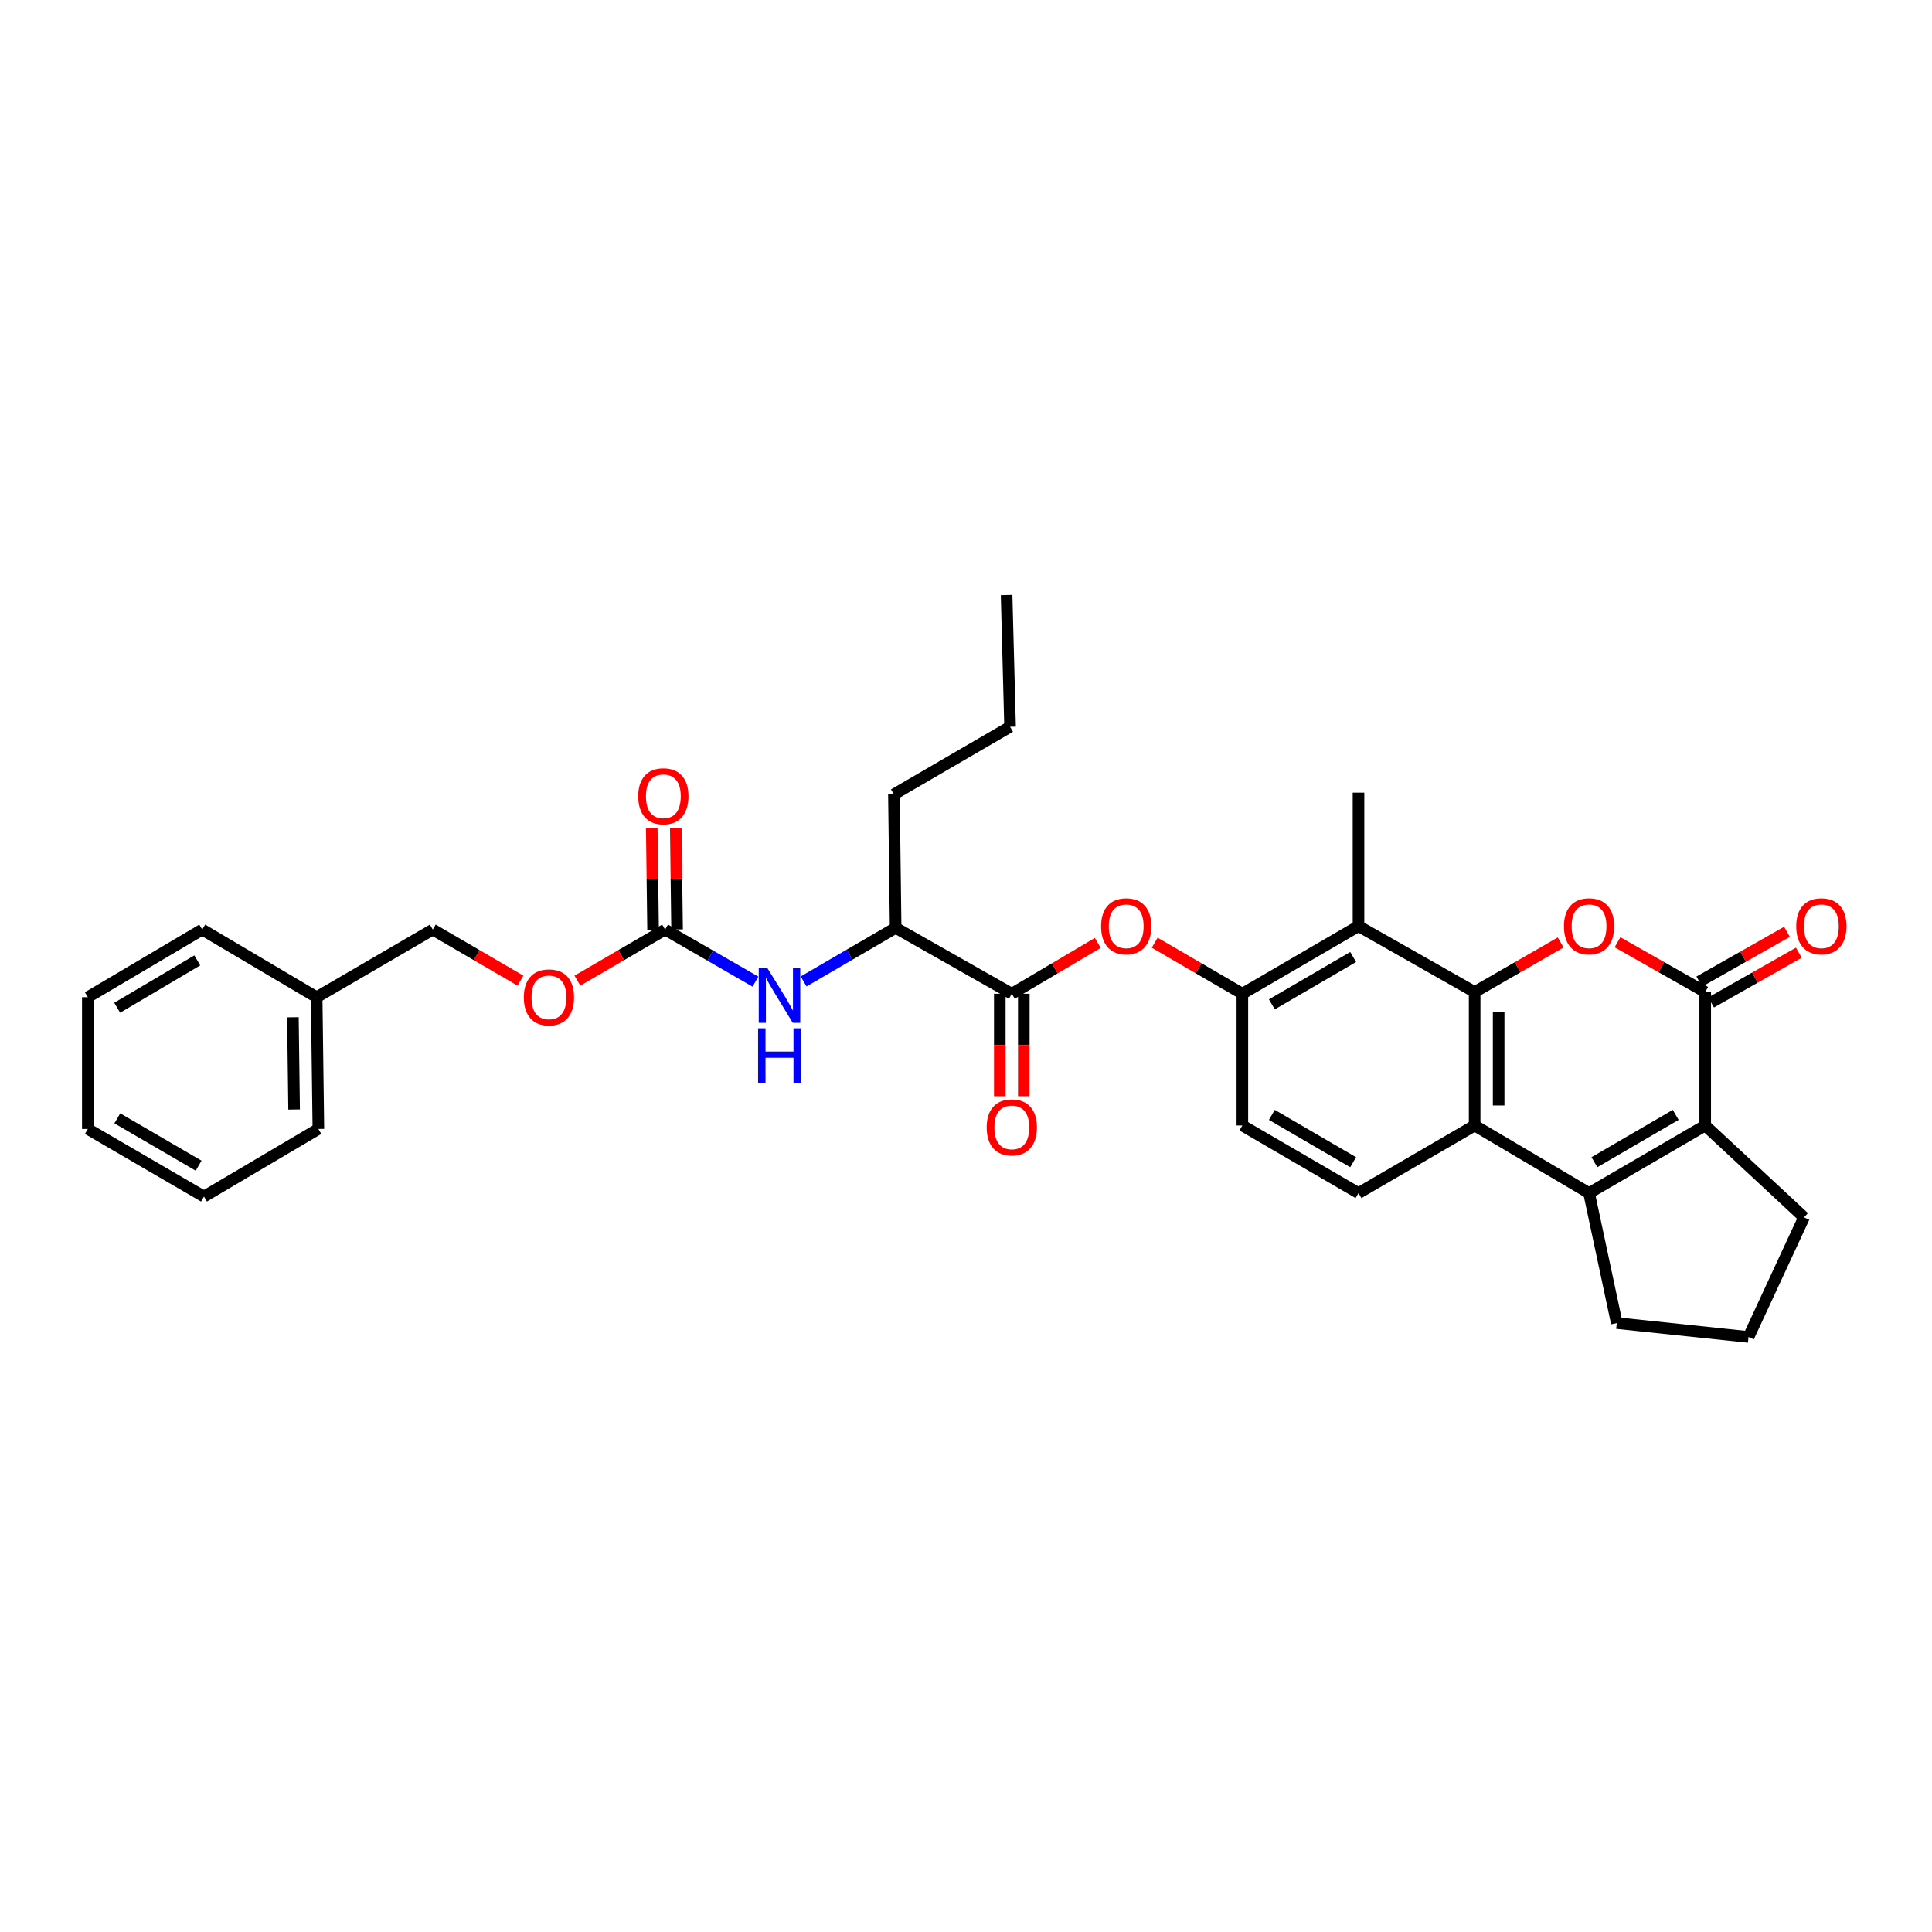 <?xml version='1.0' encoding='iso-8859-1'?>
<svg version='1.1' baseProfile='full'
              xmlns='http://www.w3.org/2000/svg'
                      xmlns:rdkit='http://www.rdkit.org/xml'
                      xmlns:xlink='http://www.w3.org/1999/xlink'
                  xml:space='preserve'
width='1000px' height='1000px' viewBox='0 0 1000 1000'>
<!-- END OF HEADER -->
<rect style='opacity:1.0;fill:#FFFFFF;stroke:none' width='1000' height='1000' x='0' y='0'> </rect>
<path class='bond-0' d='M 763.276,513.461 L 785.531,500.645' style='fill:none;fill-rule:evenodd;stroke:#000000;stroke-width:6px;stroke-linecap:butt;stroke-linejoin:miter;stroke-opacity:1' />
<path class='bond-0' d='M 785.531,500.645 L 807.787,487.83' style='fill:none;fill-rule:evenodd;stroke:#FF0000;stroke-width:6px;stroke-linecap:butt;stroke-linejoin:miter;stroke-opacity:1' />
<path class='bond-1' d='M 763.276,513.461 L 763.276,582.551' style='fill:none;fill-rule:evenodd;stroke:#000000;stroke-width:6px;stroke-linecap:butt;stroke-linejoin:miter;stroke-opacity:1' />
<path class='bond-1' d='M 775.701,523.824 L 775.701,572.188' style='fill:none;fill-rule:evenodd;stroke:#000000;stroke-width:6px;stroke-linecap:butt;stroke-linejoin:miter;stroke-opacity:1' />
<path class='bond-2' d='M 763.276,513.461 L 703.159,479.36' style='fill:none;fill-rule:evenodd;stroke:#000000;stroke-width:6px;stroke-linecap:butt;stroke-linejoin:miter;stroke-opacity:1' />
<path class='bond-3' d='M 837.223,487.715 L 859.918,500.588' style='fill:none;fill-rule:evenodd;stroke:#FF0000;stroke-width:6px;stroke-linecap:butt;stroke-linejoin:miter;stroke-opacity:1' />
<path class='bond-3' d='M 859.918,500.588 L 882.612,513.461' style='fill:none;fill-rule:evenodd;stroke:#000000;stroke-width:6px;stroke-linecap:butt;stroke-linejoin:miter;stroke-opacity:1' />
<path class='bond-4' d='M 885.677,518.864 L 908.372,505.991' style='fill:none;fill-rule:evenodd;stroke:#000000;stroke-width:6px;stroke-linecap:butt;stroke-linejoin:miter;stroke-opacity:1' />
<path class='bond-4' d='M 908.372,505.991 L 931.067,493.118' style='fill:none;fill-rule:evenodd;stroke:#FF0000;stroke-width:6px;stroke-linecap:butt;stroke-linejoin:miter;stroke-opacity:1' />
<path class='bond-4' d='M 879.547,508.057 L 902.242,495.184' style='fill:none;fill-rule:evenodd;stroke:#000000;stroke-width:6px;stroke-linecap:butt;stroke-linejoin:miter;stroke-opacity:1' />
<path class='bond-4' d='M 902.242,495.184 L 924.936,482.311' style='fill:none;fill-rule:evenodd;stroke:#FF0000;stroke-width:6px;stroke-linecap:butt;stroke-linejoin:miter;stroke-opacity:1' />
<path class='bond-5' d='M 882.612,513.461 L 882.612,582.551' style='fill:none;fill-rule:evenodd;stroke:#000000;stroke-width:6px;stroke-linecap:butt;stroke-linejoin:miter;stroke-opacity:1' />
<path class='bond-6' d='M 822.495,617.542 L 763.276,582.551' style='fill:none;fill-rule:evenodd;stroke:#000000;stroke-width:6px;stroke-linecap:butt;stroke-linejoin:miter;stroke-opacity:1' />
<path class='bond-7' d='M 822.495,617.542 L 882.612,582.551' style='fill:none;fill-rule:evenodd;stroke:#000000;stroke-width:6px;stroke-linecap:butt;stroke-linejoin:miter;stroke-opacity:1' />
<path class='bond-7' d='M 825.263,601.555 L 867.344,577.061' style='fill:none;fill-rule:evenodd;stroke:#000000;stroke-width:6px;stroke-linecap:butt;stroke-linejoin:miter;stroke-opacity:1' />
<path class='bond-8' d='M 822.495,617.542 L 836.846,684.838' style='fill:none;fill-rule:evenodd;stroke:#000000;stroke-width:6px;stroke-linecap:butt;stroke-linejoin:miter;stroke-opacity:1' />
<path class='bond-9' d='M 763.276,582.551 L 703.159,617.542' style='fill:none;fill-rule:evenodd;stroke:#000000;stroke-width:6px;stroke-linecap:butt;stroke-linejoin:miter;stroke-opacity:1' />
<path class='bond-10' d='M 882.612,582.551 L 933.756,630.105' style='fill:none;fill-rule:evenodd;stroke:#000000;stroke-width:6px;stroke-linecap:butt;stroke-linejoin:miter;stroke-opacity:1' />
<path class='bond-11' d='M 703.159,479.36 L 643.042,514.358' style='fill:none;fill-rule:evenodd;stroke:#000000;stroke-width:6px;stroke-linecap:butt;stroke-linejoin:miter;stroke-opacity:1' />
<path class='bond-11' d='M 700.392,495.348 L 658.311,519.846' style='fill:none;fill-rule:evenodd;stroke:#000000;stroke-width:6px;stroke-linecap:butt;stroke-linejoin:miter;stroke-opacity:1' />
<path class='bond-12' d='M 703.159,479.36 L 703.159,410.27' style='fill:none;fill-rule:evenodd;stroke:#000000;stroke-width:6px;stroke-linecap:butt;stroke-linejoin:miter;stroke-opacity:1' />
<path class='bond-13' d='M 523.705,514.358 L 545.955,501.209' style='fill:none;fill-rule:evenodd;stroke:#000000;stroke-width:6px;stroke-linecap:butt;stroke-linejoin:miter;stroke-opacity:1' />
<path class='bond-13' d='M 545.955,501.209 L 568.205,488.059' style='fill:none;fill-rule:evenodd;stroke:#FF0000;stroke-width:6px;stroke-linecap:butt;stroke-linejoin:miter;stroke-opacity:1' />
<path class='bond-14' d='M 523.705,514.358 L 463.581,480.258' style='fill:none;fill-rule:evenodd;stroke:#000000;stroke-width:6px;stroke-linecap:butt;stroke-linejoin:miter;stroke-opacity:1' />
<path class='bond-15' d='M 517.493,514.358 L 517.493,540.88' style='fill:none;fill-rule:evenodd;stroke:#000000;stroke-width:6px;stroke-linecap:butt;stroke-linejoin:miter;stroke-opacity:1' />
<path class='bond-15' d='M 517.493,540.88 L 517.493,567.401' style='fill:none;fill-rule:evenodd;stroke:#FF0000;stroke-width:6px;stroke-linecap:butt;stroke-linejoin:miter;stroke-opacity:1' />
<path class='bond-15' d='M 529.918,514.358 L 529.918,540.88' style='fill:none;fill-rule:evenodd;stroke:#000000;stroke-width:6px;stroke-linecap:butt;stroke-linejoin:miter;stroke-opacity:1' />
<path class='bond-15' d='M 529.918,540.88 L 529.918,567.401' style='fill:none;fill-rule:evenodd;stroke:#FF0000;stroke-width:6px;stroke-linecap:butt;stroke-linejoin:miter;stroke-opacity:1' />
<path class='bond-16' d='M 643.042,514.358 L 620.353,501.149' style='fill:none;fill-rule:evenodd;stroke:#000000;stroke-width:6px;stroke-linecap:butt;stroke-linejoin:miter;stroke-opacity:1' />
<path class='bond-16' d='M 620.353,501.149 L 597.664,487.941' style='fill:none;fill-rule:evenodd;stroke:#FF0000;stroke-width:6px;stroke-linecap:butt;stroke-linejoin:miter;stroke-opacity:1' />
<path class='bond-17' d='M 643.042,514.358 L 643.042,582.551' style='fill:none;fill-rule:evenodd;stroke:#000000;stroke-width:6px;stroke-linecap:butt;stroke-linejoin:miter;stroke-opacity:1' />
<path class='bond-18' d='M 344.245,481.155 L 367.63,494.621' style='fill:none;fill-rule:evenodd;stroke:#000000;stroke-width:6px;stroke-linecap:butt;stroke-linejoin:miter;stroke-opacity:1' />
<path class='bond-18' d='M 367.63,494.621 L 391.016,508.087' style='fill:none;fill-rule:evenodd;stroke:#0000FF;stroke-width:6px;stroke-linecap:butt;stroke-linejoin:miter;stroke-opacity:1' />
<path class='bond-19' d='M 350.457,481.075 L 350.115,454.773' style='fill:none;fill-rule:evenodd;stroke:#000000;stroke-width:6px;stroke-linecap:butt;stroke-linejoin:miter;stroke-opacity:1' />
<path class='bond-19' d='M 350.115,454.773 L 349.774,428.471' style='fill:none;fill-rule:evenodd;stroke:#FF0000;stroke-width:6px;stroke-linecap:butt;stroke-linejoin:miter;stroke-opacity:1' />
<path class='bond-19' d='M 338.033,481.236 L 337.691,454.934' style='fill:none;fill-rule:evenodd;stroke:#000000;stroke-width:6px;stroke-linecap:butt;stroke-linejoin:miter;stroke-opacity:1' />
<path class='bond-19' d='M 337.691,454.934 L 337.349,428.633' style='fill:none;fill-rule:evenodd;stroke:#FF0000;stroke-width:6px;stroke-linecap:butt;stroke-linejoin:miter;stroke-opacity:1' />
<path class='bond-20' d='M 344.245,481.155 L 321.556,494.364' style='fill:none;fill-rule:evenodd;stroke:#000000;stroke-width:6px;stroke-linecap:butt;stroke-linejoin:miter;stroke-opacity:1' />
<path class='bond-20' d='M 321.556,494.364 L 298.867,507.572' style='fill:none;fill-rule:evenodd;stroke:#FF0000;stroke-width:6px;stroke-linecap:butt;stroke-linejoin:miter;stroke-opacity:1' />
<path class='bond-21' d='M 415.943,507.991 L 439.762,494.124' style='fill:none;fill-rule:evenodd;stroke:#0000FF;stroke-width:6px;stroke-linecap:butt;stroke-linejoin:miter;stroke-opacity:1' />
<path class='bond-21' d='M 439.762,494.124 L 463.581,480.258' style='fill:none;fill-rule:evenodd;stroke:#000000;stroke-width:6px;stroke-linecap:butt;stroke-linejoin:miter;stroke-opacity:1' />
<path class='bond-22' d='M 703.159,617.542 L 643.042,582.551' style='fill:none;fill-rule:evenodd;stroke:#000000;stroke-width:6px;stroke-linecap:butt;stroke-linejoin:miter;stroke-opacity:1' />
<path class='bond-22' d='M 700.391,601.555 L 658.31,577.061' style='fill:none;fill-rule:evenodd;stroke:#000000;stroke-width:6px;stroke-linecap:butt;stroke-linejoin:miter;stroke-opacity:1' />
<path class='bond-23' d='M 463.581,480.258 L 462.691,411.167' style='fill:none;fill-rule:evenodd;stroke:#000000;stroke-width:6px;stroke-linecap:butt;stroke-linejoin:miter;stroke-opacity:1' />
<path class='bond-24' d='M 269.389,507.572 L 246.7,494.364' style='fill:none;fill-rule:evenodd;stroke:#FF0000;stroke-width:6px;stroke-linecap:butt;stroke-linejoin:miter;stroke-opacity:1' />
<path class='bond-24' d='M 246.7,494.364 L 224.011,481.155' style='fill:none;fill-rule:evenodd;stroke:#000000;stroke-width:6px;stroke-linecap:butt;stroke-linejoin:miter;stroke-opacity:1' />
<path class='bond-25' d='M 836.846,684.838 L 905.04,692.017' style='fill:none;fill-rule:evenodd;stroke:#000000;stroke-width:6px;stroke-linecap:butt;stroke-linejoin:miter;stroke-opacity:1' />
<path class='bond-26' d='M 933.756,630.105 L 905.04,692.017' style='fill:none;fill-rule:evenodd;stroke:#000000;stroke-width:6px;stroke-linecap:butt;stroke-linejoin:miter;stroke-opacity:1' />
<path class='bond-27' d='M 224.011,481.155 L 163.894,516.153' style='fill:none;fill-rule:evenodd;stroke:#000000;stroke-width:6px;stroke-linecap:butt;stroke-linejoin:miter;stroke-opacity:1' />
<path class='bond-28' d='M 163.894,516.153 L 164.791,584.346' style='fill:none;fill-rule:evenodd;stroke:#000000;stroke-width:6px;stroke-linecap:butt;stroke-linejoin:miter;stroke-opacity:1' />
<path class='bond-28' d='M 151.604,526.545 L 152.232,574.28' style='fill:none;fill-rule:evenodd;stroke:#000000;stroke-width:6px;stroke-linecap:butt;stroke-linejoin:miter;stroke-opacity:1' />
<path class='bond-29' d='M 163.894,516.153 L 104.674,481.155' style='fill:none;fill-rule:evenodd;stroke:#000000;stroke-width:6px;stroke-linecap:butt;stroke-linejoin:miter;stroke-opacity:1' />
<path class='bond-30' d='M 462.691,411.167 L 522.808,376.177' style='fill:none;fill-rule:evenodd;stroke:#000000;stroke-width:6px;stroke-linecap:butt;stroke-linejoin:miter;stroke-opacity:1' />
<path class='bond-31' d='M 164.791,584.346 L 105.572,619.337' style='fill:none;fill-rule:evenodd;stroke:#000000;stroke-width:6px;stroke-linecap:butt;stroke-linejoin:miter;stroke-opacity:1' />
<path class='bond-32' d='M 104.674,481.155 L 45.455,516.153' style='fill:none;fill-rule:evenodd;stroke:#000000;stroke-width:6px;stroke-linecap:butt;stroke-linejoin:miter;stroke-opacity:1' />
<path class='bond-32' d='M 102.113,497.102 L 60.659,521.6' style='fill:none;fill-rule:evenodd;stroke:#000000;stroke-width:6px;stroke-linecap:butt;stroke-linejoin:miter;stroke-opacity:1' />
<path class='bond-33' d='M 522.808,376.177 L 521.013,307.983' style='fill:none;fill-rule:evenodd;stroke:#000000;stroke-width:6px;stroke-linecap:butt;stroke-linejoin:miter;stroke-opacity:1' />
<path class='bond-34' d='M 45.455,516.153 L 45.455,584.346' style='fill:none;fill-rule:evenodd;stroke:#000000;stroke-width:6px;stroke-linecap:butt;stroke-linejoin:miter;stroke-opacity:1' />
<path class='bond-35' d='M 105.572,619.337 L 45.455,584.346' style='fill:none;fill-rule:evenodd;stroke:#000000;stroke-width:6px;stroke-linecap:butt;stroke-linejoin:miter;stroke-opacity:1' />
<path class='bond-35' d='M 102.804,603.349 L 60.722,578.856' style='fill:none;fill-rule:evenodd;stroke:#000000;stroke-width:6px;stroke-linecap:butt;stroke-linejoin:miter;stroke-opacity:1' />
<path  class='atom-1' d='M 809.495 479.44
Q 809.495 472.64, 812.855 468.84
Q 816.215 465.04, 822.495 465.04
Q 828.775 465.04, 832.135 468.84
Q 835.495 472.64, 835.495 479.44
Q 835.495 486.32, 832.095 490.24
Q 828.695 494.12, 822.495 494.12
Q 816.255 494.12, 812.855 490.24
Q 809.495 486.36, 809.495 479.44
M 822.495 490.92
Q 826.815 490.92, 829.135 488.04
Q 831.495 485.12, 831.495 479.44
Q 831.495 473.88, 829.135 471.08
Q 826.815 468.24, 822.495 468.24
Q 818.175 468.24, 815.815 471.04
Q 813.495 473.84, 813.495 479.44
Q 813.495 485.16, 815.815 488.04
Q 818.175 490.92, 822.495 490.92
' fill='#FF0000'/>
<path  class='atom-10' d='M 569.925 479.44
Q 569.925 472.64, 573.285 468.84
Q 576.645 465.04, 582.925 465.04
Q 589.205 465.04, 592.565 468.84
Q 595.925 472.64, 595.925 479.44
Q 595.925 486.32, 592.525 490.24
Q 589.125 494.12, 582.925 494.12
Q 576.685 494.12, 573.285 490.24
Q 569.925 486.36, 569.925 479.44
M 582.925 490.92
Q 587.245 490.92, 589.565 488.04
Q 591.925 485.12, 591.925 479.44
Q 591.925 473.88, 589.565 471.08
Q 587.245 468.24, 582.925 468.24
Q 578.605 468.24, 576.245 471.04
Q 573.925 473.84, 573.925 479.44
Q 573.925 485.16, 576.245 488.04
Q 578.605 490.92, 582.925 490.92
' fill='#FF0000'/>
<path  class='atom-11' d='M 397.204 501.095
L 406.484 516.095
Q 407.404 517.575, 408.884 520.255
Q 410.364 522.935, 410.444 523.095
L 410.444 501.095
L 414.204 501.095
L 414.204 529.415
L 410.324 529.415
L 400.364 513.015
Q 399.204 511.095, 397.964 508.895
Q 396.764 506.695, 396.404 506.015
L 396.404 529.415
L 392.724 529.415
L 392.724 501.095
L 397.204 501.095
' fill='#0000FF'/>
<path  class='atom-11' d='M 392.384 532.247
L 396.224 532.247
L 396.224 544.287
L 410.704 544.287
L 410.704 532.247
L 414.544 532.247
L 414.544 560.567
L 410.704 560.567
L 410.704 547.487
L 396.224 547.487
L 396.224 560.567
L 392.384 560.567
L 392.384 532.247
' fill='#0000FF'/>
<path  class='atom-14' d='M 929.729 479.44
Q 929.729 472.64, 933.089 468.84
Q 936.449 465.04, 942.729 465.04
Q 949.009 465.04, 952.369 468.84
Q 955.729 472.64, 955.729 479.44
Q 955.729 486.32, 952.329 490.24
Q 948.929 494.12, 942.729 494.12
Q 936.489 494.12, 933.089 490.24
Q 929.729 486.36, 929.729 479.44
M 942.729 490.92
Q 947.049 490.92, 949.369 488.04
Q 951.729 485.12, 951.729 479.44
Q 951.729 473.88, 949.369 471.08
Q 947.049 468.24, 942.729 468.24
Q 938.409 468.24, 936.049 471.04
Q 933.729 473.84, 933.729 479.44
Q 933.729 485.16, 936.049 488.04
Q 938.409 490.92, 942.729 490.92
' fill='#FF0000'/>
<path  class='atom-16' d='M 510.705 583.529
Q 510.705 576.729, 514.065 572.929
Q 517.425 569.129, 523.705 569.129
Q 529.985 569.129, 533.345 572.929
Q 536.705 576.729, 536.705 583.529
Q 536.705 590.409, 533.305 594.329
Q 529.905 598.209, 523.705 598.209
Q 517.465 598.209, 514.065 594.329
Q 510.705 590.449, 510.705 583.529
M 523.705 595.009
Q 528.025 595.009, 530.345 592.129
Q 532.705 589.209, 532.705 583.529
Q 532.705 577.969, 530.345 575.169
Q 528.025 572.329, 523.705 572.329
Q 519.385 572.329, 517.025 575.129
Q 514.705 577.929, 514.705 583.529
Q 514.705 589.249, 517.025 592.129
Q 519.385 595.009, 523.705 595.009
' fill='#FF0000'/>
<path  class='atom-17' d='M 330.347 412.145
Q 330.347 405.345, 333.707 401.545
Q 337.067 397.745, 343.347 397.745
Q 349.627 397.745, 352.987 401.545
Q 356.347 405.345, 356.347 412.145
Q 356.347 419.025, 352.947 422.945
Q 349.547 426.825, 343.347 426.825
Q 337.107 426.825, 333.707 422.945
Q 330.347 419.065, 330.347 412.145
M 343.347 423.625
Q 347.667 423.625, 349.987 420.745
Q 352.347 417.825, 352.347 412.145
Q 352.347 406.585, 349.987 403.785
Q 347.667 400.945, 343.347 400.945
Q 339.027 400.945, 336.667 403.745
Q 334.347 406.545, 334.347 412.145
Q 334.347 417.865, 336.667 420.745
Q 339.027 423.625, 343.347 423.625
' fill='#FF0000'/>
<path  class='atom-18' d='M 271.128 516.233
Q 271.128 509.433, 274.488 505.633
Q 277.848 501.833, 284.128 501.833
Q 290.408 501.833, 293.768 505.633
Q 297.128 509.433, 297.128 516.233
Q 297.128 523.113, 293.728 527.033
Q 290.328 530.913, 284.128 530.913
Q 277.888 530.913, 274.488 527.033
Q 271.128 523.153, 271.128 516.233
M 284.128 527.713
Q 288.448 527.713, 290.768 524.833
Q 293.128 521.913, 293.128 516.233
Q 293.128 510.673, 290.768 507.873
Q 288.448 505.033, 284.128 505.033
Q 279.808 505.033, 277.448 507.833
Q 275.128 510.633, 275.128 516.233
Q 275.128 521.953, 277.448 524.833
Q 279.808 527.713, 284.128 527.713
' fill='#FF0000'/>
</svg>
